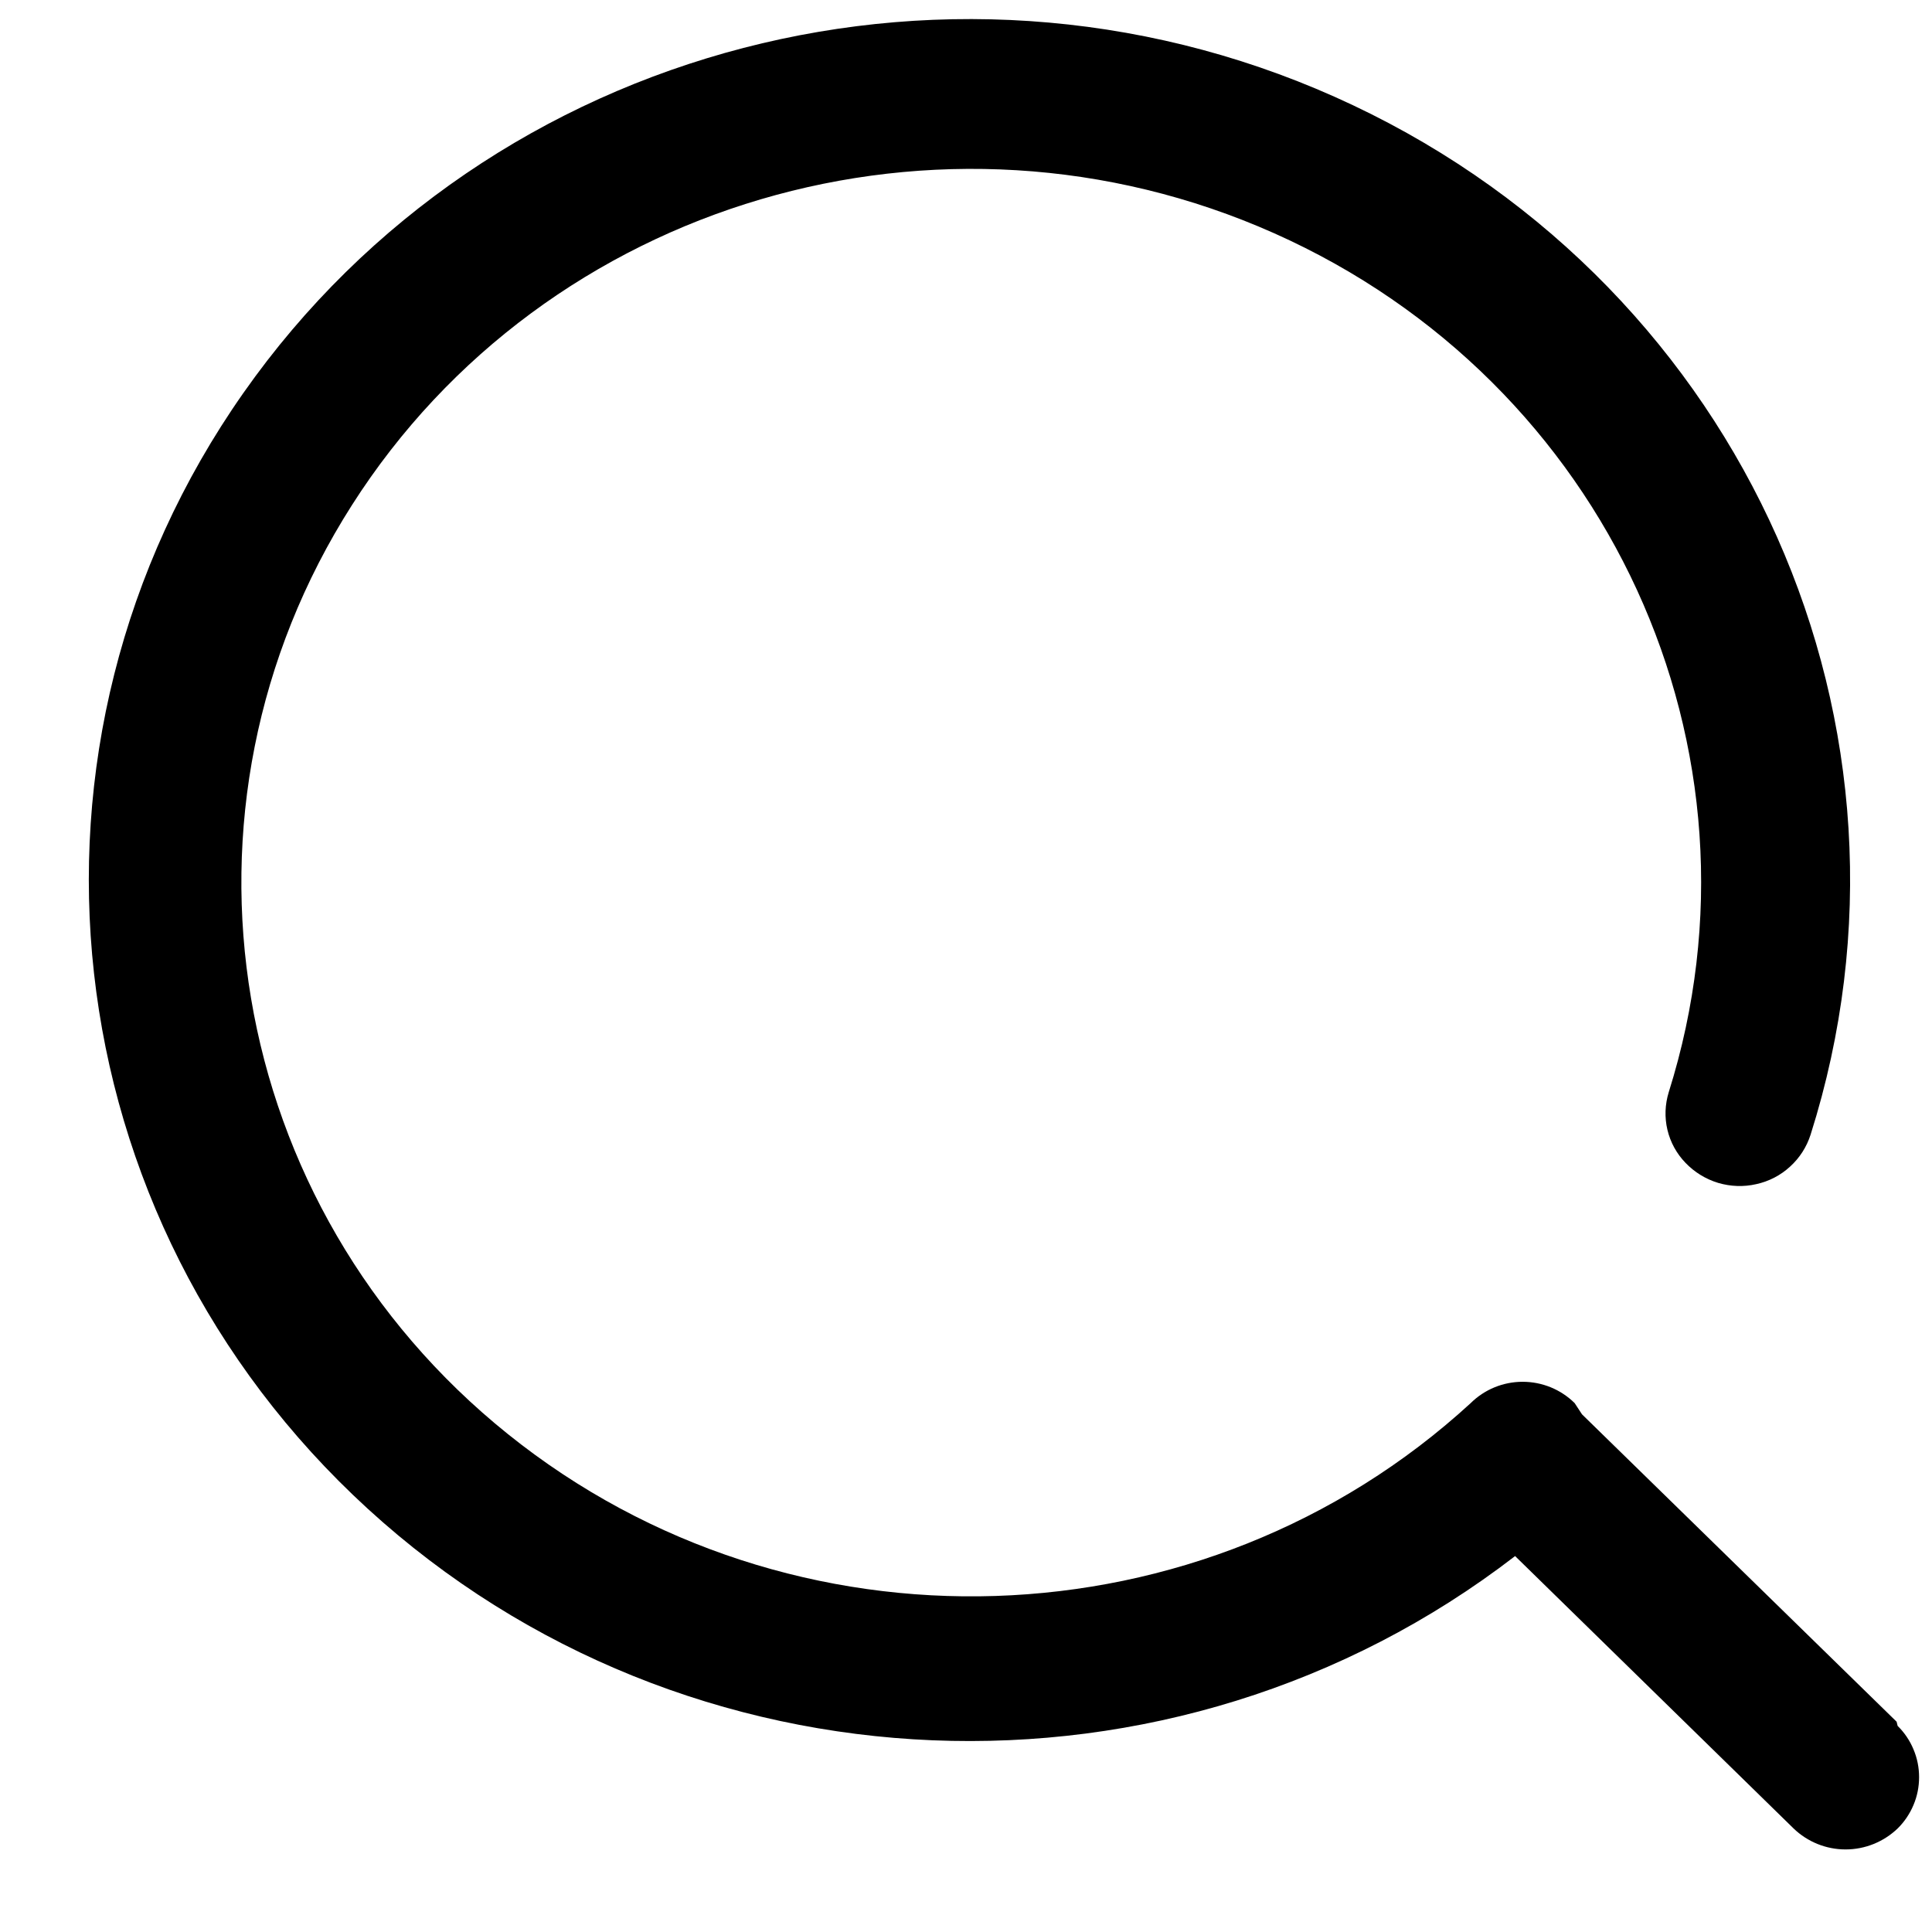 <svg width="19" height="19" viewBox="0 0 19 19" fill="none" xmlns="http://www.w3.org/2000/svg">
<path d="M18.652 16.932L15.558 13.909L15.486 13.799C15.35 13.664 15.166 13.589 14.974 13.589C14.783 13.589 14.599 13.664 14.463 13.799C11.834 16.211 7.784 16.342 4.997 14.105C2.21 11.868 1.554 7.956 3.462 4.966C5.369 1.975 9.25 0.832 12.531 2.294C15.812 3.756 17.471 7.372 16.411 10.741C16.374 10.861 16.369 10.989 16.398 11.111C16.427 11.234 16.489 11.346 16.576 11.436C16.664 11.528 16.775 11.596 16.897 11.633C17.019 11.669 17.148 11.674 17.273 11.645C17.396 11.618 17.511 11.559 17.604 11.473C17.698 11.388 17.767 11.28 17.806 11.159C19.072 7.161 17.16 2.858 13.306 1.035C9.453 -0.789 4.816 0.412 2.394 3.864C-0.029 7.315 0.491 11.978 3.617 14.838C6.743 17.698 11.537 17.894 14.9 15.303L17.639 17.982C17.776 18.114 17.959 18.188 18.15 18.188C18.341 18.188 18.524 18.114 18.662 17.982C18.729 17.916 18.782 17.837 18.818 17.751C18.855 17.664 18.873 17.571 18.873 17.477C18.873 17.384 18.855 17.291 18.818 17.204C18.782 17.117 18.729 17.039 18.662 16.973L18.652 16.932Z" fill="black"/>
</svg>
